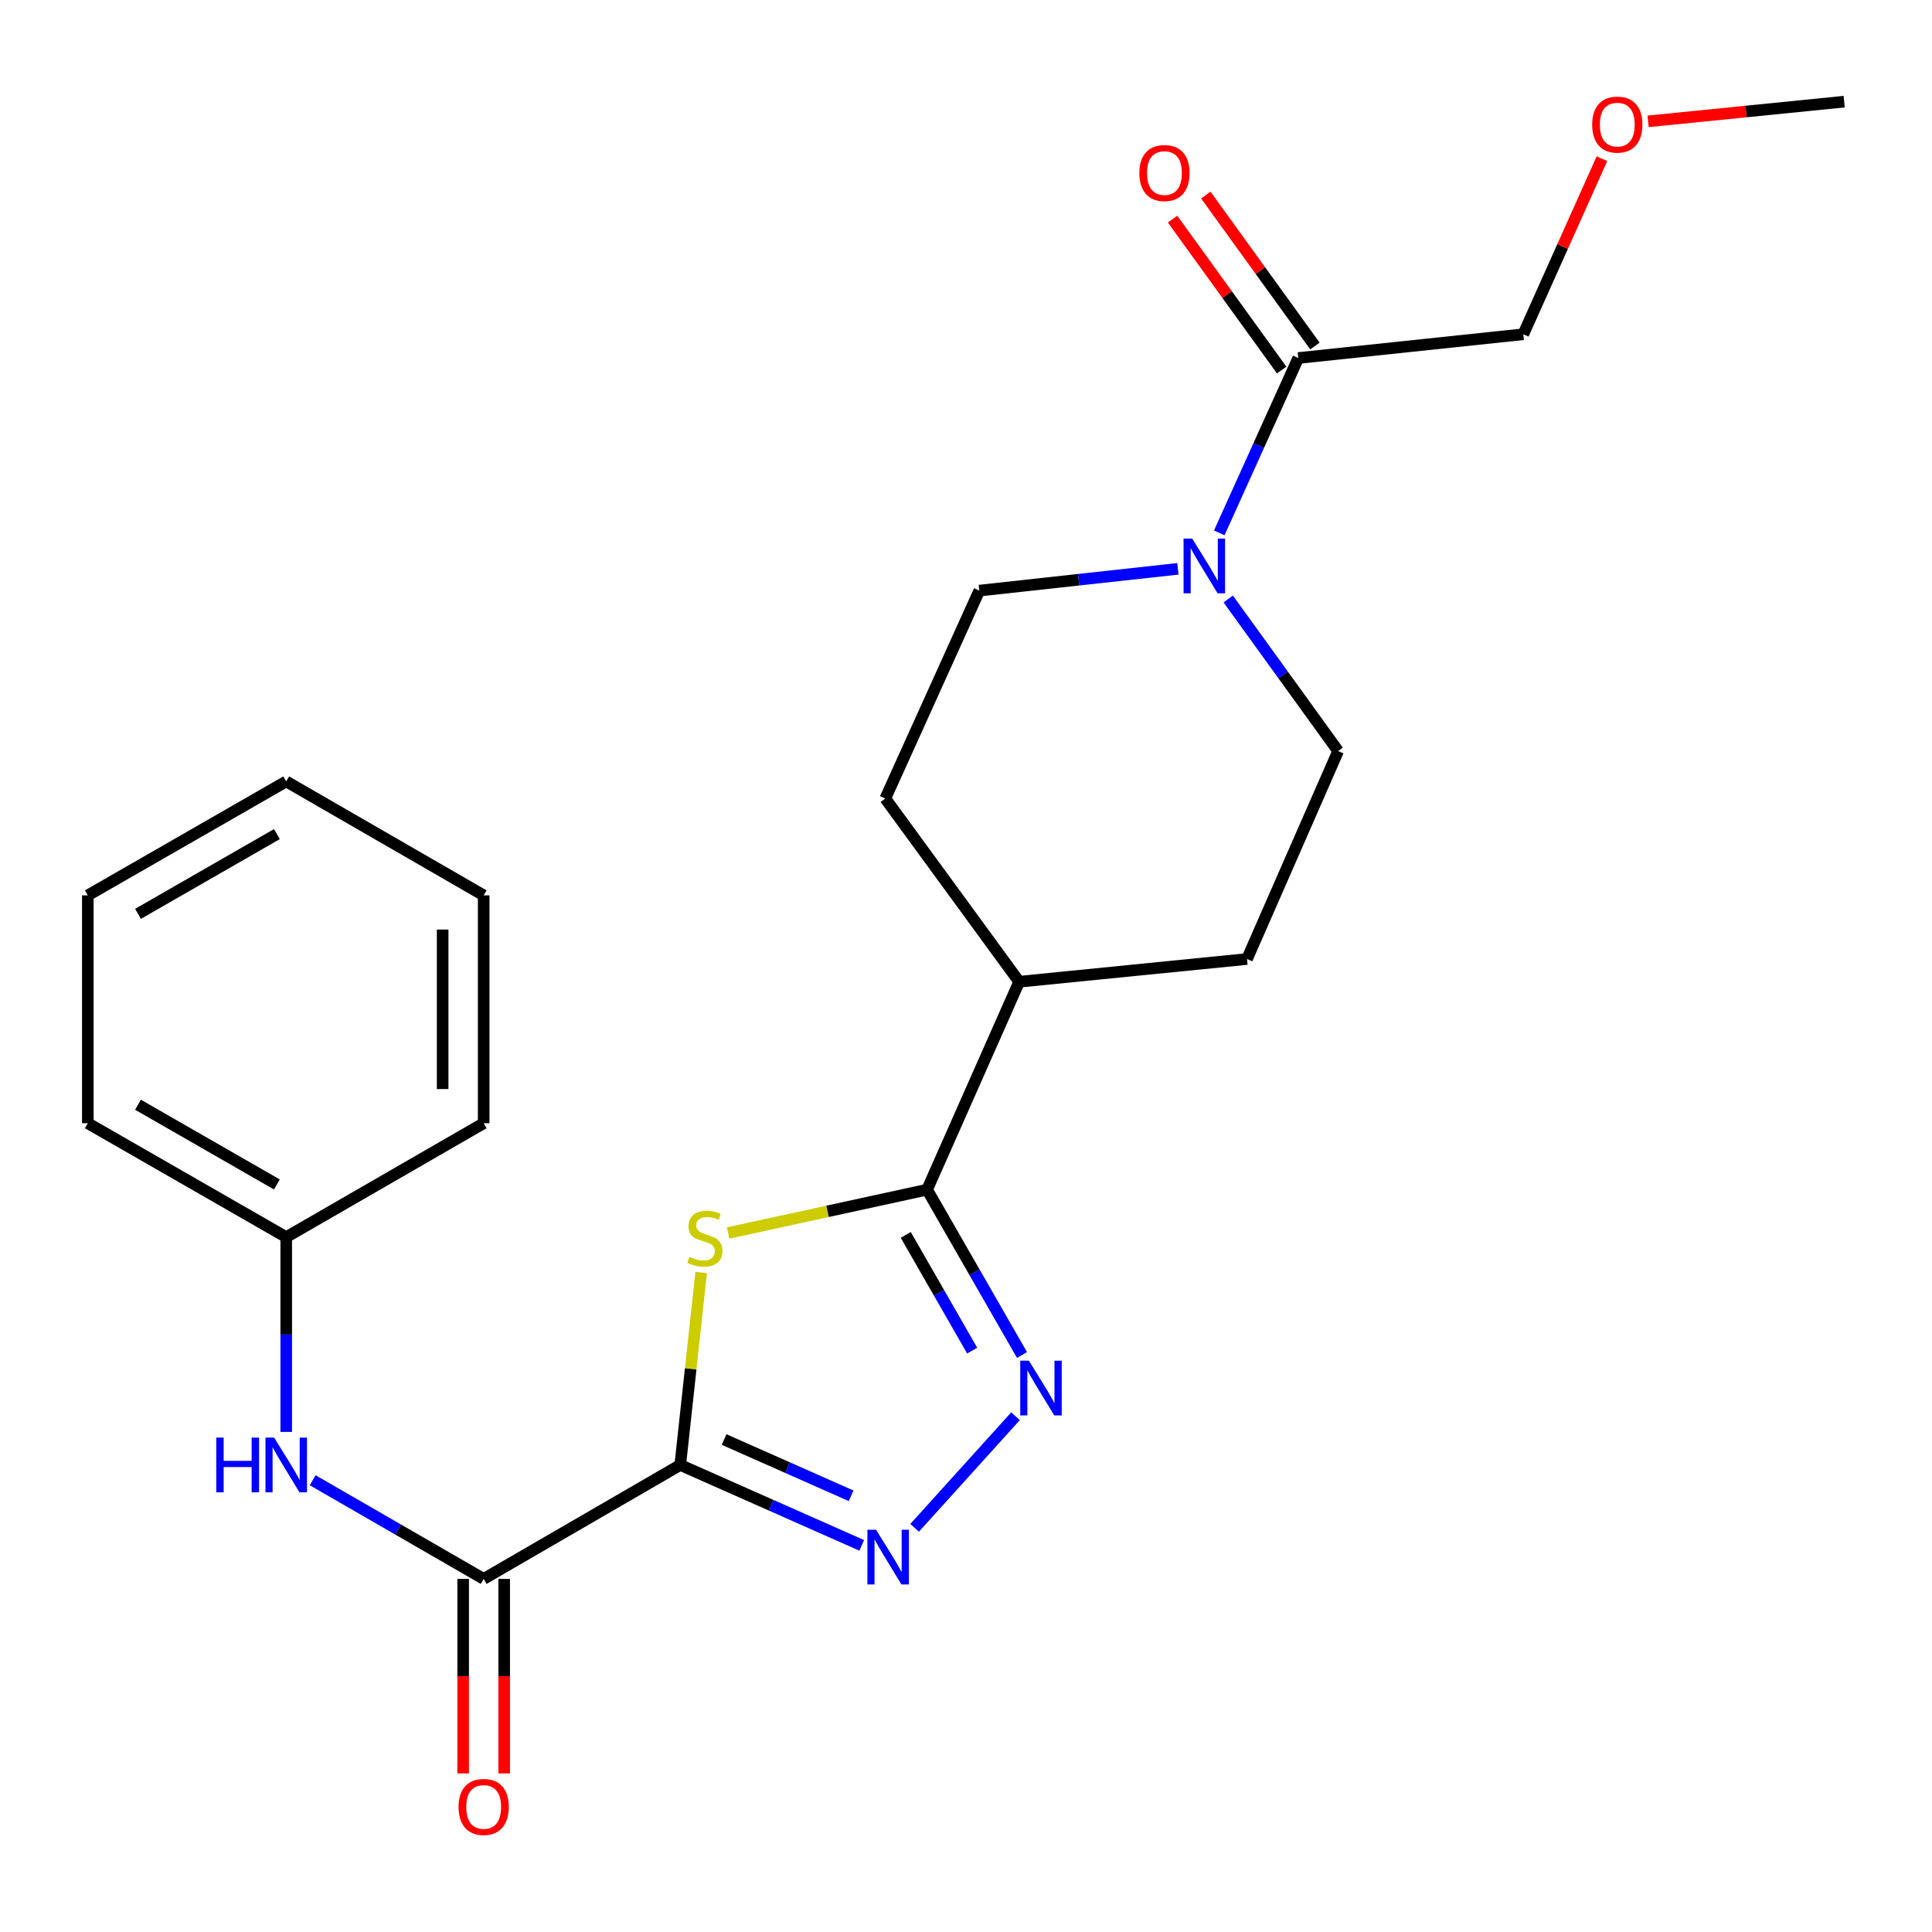 <?xml version='1.0' encoding='iso-8859-1'?>
<svg version='1.1' baseProfile='full'
              xmlns='http://www.w3.org/2000/svg'
                      xmlns:rdkit='http://www.rdkit.org/xml'
                      xmlns:xlink='http://www.w3.org/1999/xlink'
                  xml:space='preserve'
width='1000px' height='1000px' viewBox='0 0 1000 1000'>
<!-- END OF HEADER -->
<rect style='opacity:1.0;fill:#FFFFFF;stroke:none' width='1000' height='1000' x='0' y='0'> </rect>
<path class='bond-0' d='M 352.099,758.264 L 357.507,708.461' style='fill:none;fill-rule:evenodd;stroke:#000000;stroke-width:6px;stroke-linecap:butt;stroke-linejoin:miter;stroke-opacity:1' />
<path class='bond-0' d='M 357.507,708.461 L 362.915,658.657' style='fill:none;fill-rule:evenodd;stroke:#CCCC00;stroke-width:6px;stroke-linecap:butt;stroke-linejoin:miter;stroke-opacity:1' />
<path class='bond-1' d='M 352.099,758.264 L 399.064,779.075' style='fill:none;fill-rule:evenodd;stroke:#000000;stroke-width:6px;stroke-linecap:butt;stroke-linejoin:miter;stroke-opacity:1' />
<path class='bond-1' d='M 399.064,779.075 L 446.03,799.886' style='fill:none;fill-rule:evenodd;stroke:#0000FF;stroke-width:6px;stroke-linecap:butt;stroke-linejoin:miter;stroke-opacity:1' />
<path class='bond-1' d='M 374.791,745.093 L 407.667,759.661' style='fill:none;fill-rule:evenodd;stroke:#000000;stroke-width:6px;stroke-linecap:butt;stroke-linejoin:miter;stroke-opacity:1' />
<path class='bond-1' d='M 407.667,759.661 L 440.543,774.228' style='fill:none;fill-rule:evenodd;stroke:#0000FF;stroke-width:6px;stroke-linecap:butt;stroke-linejoin:miter;stroke-opacity:1' />
<path class='bond-4' d='M 352.099,758.264 L 250.348,817.239' style='fill:none;fill-rule:evenodd;stroke:#000000;stroke-width:6px;stroke-linecap:butt;stroke-linejoin:miter;stroke-opacity:1' />
<path class='bond-3' d='M 376.874,638.204 L 428.368,626.985' style='fill:none;fill-rule:evenodd;stroke:#CCCC00;stroke-width:6px;stroke-linecap:butt;stroke-linejoin:miter;stroke-opacity:1' />
<path class='bond-3' d='M 428.368,626.985 L 479.862,615.766' style='fill:none;fill-rule:evenodd;stroke:#000000;stroke-width:6px;stroke-linecap:butt;stroke-linejoin:miter;stroke-opacity:1' />
<path class='bond-2' d='M 473.401,790.809 L 525.634,733.037' style='fill:none;fill-rule:evenodd;stroke:#0000FF;stroke-width:6px;stroke-linecap:butt;stroke-linejoin:miter;stroke-opacity:1' />
<path class='bond-24' d='M 528.985,701.34 L 504.424,658.553' style='fill:none;fill-rule:evenodd;stroke:#0000FF;stroke-width:6px;stroke-linecap:butt;stroke-linejoin:miter;stroke-opacity:1' />
<path class='bond-24' d='M 504.424,658.553 L 479.862,615.766' style='fill:none;fill-rule:evenodd;stroke:#000000;stroke-width:6px;stroke-linecap:butt;stroke-linejoin:miter;stroke-opacity:1' />
<path class='bond-24' d='M 503.2,699.076 L 486.007,669.125' style='fill:none;fill-rule:evenodd;stroke:#0000FF;stroke-width:6px;stroke-linecap:butt;stroke-linejoin:miter;stroke-opacity:1' />
<path class='bond-24' d='M 486.007,669.125 L 468.814,639.174' style='fill:none;fill-rule:evenodd;stroke:#000000;stroke-width:6px;stroke-linecap:butt;stroke-linejoin:miter;stroke-opacity:1' />
<path class='bond-8' d='M 479.862,615.766 L 527.523,508.152' style='fill:none;fill-rule:evenodd;stroke:#000000;stroke-width:6px;stroke-linecap:butt;stroke-linejoin:miter;stroke-opacity:1' />
<path class='bond-7' d='M 250.348,817.239 L 206.093,791.701' style='fill:none;fill-rule:evenodd;stroke:#000000;stroke-width:6px;stroke-linecap:butt;stroke-linejoin:miter;stroke-opacity:1' />
<path class='bond-7' d='M 206.093,791.701 L 161.839,766.164' style='fill:none;fill-rule:evenodd;stroke:#0000FF;stroke-width:6px;stroke-linecap:butt;stroke-linejoin:miter;stroke-opacity:1' />
<path class='bond-11' d='M 239.731,817.239 L 239.731,867.578' style='fill:none;fill-rule:evenodd;stroke:#000000;stroke-width:6px;stroke-linecap:butt;stroke-linejoin:miter;stroke-opacity:1' />
<path class='bond-11' d='M 239.731,867.578 L 239.731,917.918' style='fill:none;fill-rule:evenodd;stroke:#FF0000;stroke-width:6px;stroke-linecap:butt;stroke-linejoin:miter;stroke-opacity:1' />
<path class='bond-11' d='M 260.965,817.239 L 260.965,867.578' style='fill:none;fill-rule:evenodd;stroke:#000000;stroke-width:6px;stroke-linecap:butt;stroke-linejoin:miter;stroke-opacity:1' />
<path class='bond-11' d='M 260.965,867.578 L 260.965,917.918' style='fill:none;fill-rule:evenodd;stroke:#FF0000;stroke-width:6px;stroke-linecap:butt;stroke-linejoin:miter;stroke-opacity:1' />
<path class='bond-5' d='M 609.682,294.424 L 558.286,300.063' style='fill:none;fill-rule:evenodd;stroke:#0000FF;stroke-width:6px;stroke-linecap:butt;stroke-linejoin:miter;stroke-opacity:1' />
<path class='bond-5' d='M 558.286,300.063 L 506.89,305.701' style='fill:none;fill-rule:evenodd;stroke:#000000;stroke-width:6px;stroke-linecap:butt;stroke-linejoin:miter;stroke-opacity:1' />
<path class='bond-6' d='M 631.086,275.812 L 651.539,230.561' style='fill:none;fill-rule:evenodd;stroke:#0000FF;stroke-width:6px;stroke-linecap:butt;stroke-linejoin:miter;stroke-opacity:1' />
<path class='bond-6' d='M 651.539,230.561 L 671.991,185.311' style='fill:none;fill-rule:evenodd;stroke:#000000;stroke-width:6px;stroke-linecap:butt;stroke-linejoin:miter;stroke-opacity:1' />
<path class='bond-25' d='M 635.726,310.04 L 664.175,349.391' style='fill:none;fill-rule:evenodd;stroke:#0000FF;stroke-width:6px;stroke-linecap:butt;stroke-linejoin:miter;stroke-opacity:1' />
<path class='bond-25' d='M 664.175,349.391 L 692.624,388.741' style='fill:none;fill-rule:evenodd;stroke:#000000;stroke-width:6px;stroke-linecap:butt;stroke-linejoin:miter;stroke-opacity:1' />
<path class='bond-12' d='M 680.596,179.091 L 652.363,140.034' style='fill:none;fill-rule:evenodd;stroke:#000000;stroke-width:6px;stroke-linecap:butt;stroke-linejoin:miter;stroke-opacity:1' />
<path class='bond-12' d='M 652.363,140.034 L 624.129,100.978' style='fill:none;fill-rule:evenodd;stroke:#FF0000;stroke-width:6px;stroke-linecap:butt;stroke-linejoin:miter;stroke-opacity:1' />
<path class='bond-12' d='M 663.386,191.531 L 635.153,152.475' style='fill:none;fill-rule:evenodd;stroke:#000000;stroke-width:6px;stroke-linecap:butt;stroke-linejoin:miter;stroke-opacity:1' />
<path class='bond-12' d='M 635.153,152.475 L 606.92,113.418' style='fill:none;fill-rule:evenodd;stroke:#FF0000;stroke-width:6px;stroke-linecap:butt;stroke-linejoin:miter;stroke-opacity:1' />
<path class='bond-16' d='M 671.991,185.311 L 788.453,173.006' style='fill:none;fill-rule:evenodd;stroke:#000000;stroke-width:6px;stroke-linecap:butt;stroke-linejoin:miter;stroke-opacity:1' />
<path class='bond-15' d='M 148.149,741.156 L 148.149,690.748' style='fill:none;fill-rule:evenodd;stroke:#0000FF;stroke-width:6px;stroke-linecap:butt;stroke-linejoin:miter;stroke-opacity:1' />
<path class='bond-15' d='M 148.149,690.748 L 148.149,640.34' style='fill:none;fill-rule:evenodd;stroke:#000000;stroke-width:6px;stroke-linecap:butt;stroke-linejoin:miter;stroke-opacity:1' />
<path class='bond-13' d='M 527.523,508.152 L 645.459,496.379' style='fill:none;fill-rule:evenodd;stroke:#000000;stroke-width:6px;stroke-linecap:butt;stroke-linejoin:miter;stroke-opacity:1' />
<path class='bond-14' d='M 527.523,508.152 L 458.226,413.315' style='fill:none;fill-rule:evenodd;stroke:#000000;stroke-width:6px;stroke-linecap:butt;stroke-linejoin:miter;stroke-opacity:1' />
<path class='bond-9' d='M 506.89,305.701 L 458.226,413.315' style='fill:none;fill-rule:evenodd;stroke:#000000;stroke-width:6px;stroke-linecap:butt;stroke-linejoin:miter;stroke-opacity:1' />
<path class='bond-10' d='M 692.624,388.741 L 645.459,496.379' style='fill:none;fill-rule:evenodd;stroke:#000000;stroke-width:6px;stroke-linecap:butt;stroke-linejoin:miter;stroke-opacity:1' />
<path class='bond-18' d='M 148.149,640.34 L 45.455,581.378' style='fill:none;fill-rule:evenodd;stroke:#000000;stroke-width:6px;stroke-linecap:butt;stroke-linejoin:miter;stroke-opacity:1' />
<path class='bond-18' d='M 143.318,613.08 L 71.432,571.806' style='fill:none;fill-rule:evenodd;stroke:#000000;stroke-width:6px;stroke-linecap:butt;stroke-linejoin:miter;stroke-opacity:1' />
<path class='bond-19' d='M 148.149,640.34 L 250.348,581.378' style='fill:none;fill-rule:evenodd;stroke:#000000;stroke-width:6px;stroke-linecap:butt;stroke-linejoin:miter;stroke-opacity:1' />
<path class='bond-17' d='M 788.453,173.006 L 808.806,127.577' style='fill:none;fill-rule:evenodd;stroke:#000000;stroke-width:6px;stroke-linecap:butt;stroke-linejoin:miter;stroke-opacity:1' />
<path class='bond-17' d='M 808.806,127.577 L 829.159,82.148' style='fill:none;fill-rule:evenodd;stroke:#FF0000;stroke-width:6px;stroke-linecap:butt;stroke-linejoin:miter;stroke-opacity:1' />
<path class='bond-20' d='M 853.055,62.811 L 903.8,57.713' style='fill:none;fill-rule:evenodd;stroke:#FF0000;stroke-width:6px;stroke-linecap:butt;stroke-linejoin:miter;stroke-opacity:1' />
<path class='bond-20' d='M 903.8,57.713 L 954.545,52.616' style='fill:none;fill-rule:evenodd;stroke:#000000;stroke-width:6px;stroke-linecap:butt;stroke-linejoin:miter;stroke-opacity:1' />
<path class='bond-21' d='M 45.455,581.378 L 45.455,463.441' style='fill:none;fill-rule:evenodd;stroke:#000000;stroke-width:6px;stroke-linecap:butt;stroke-linejoin:miter;stroke-opacity:1' />
<path class='bond-22' d='M 250.348,581.378 L 250.348,463.441' style='fill:none;fill-rule:evenodd;stroke:#000000;stroke-width:6px;stroke-linecap:butt;stroke-linejoin:miter;stroke-opacity:1' />
<path class='bond-22' d='M 229.113,563.687 L 229.113,481.132' style='fill:none;fill-rule:evenodd;stroke:#000000;stroke-width:6px;stroke-linecap:butt;stroke-linejoin:miter;stroke-opacity:1' />
<path class='bond-26' d='M 45.455,463.441 L 148.149,404.467' style='fill:none;fill-rule:evenodd;stroke:#000000;stroke-width:6px;stroke-linecap:butt;stroke-linejoin:miter;stroke-opacity:1' />
<path class='bond-26' d='M 71.434,473.009 L 143.32,431.728' style='fill:none;fill-rule:evenodd;stroke:#000000;stroke-width:6px;stroke-linecap:butt;stroke-linejoin:miter;stroke-opacity:1' />
<path class='bond-23' d='M 250.348,463.441 L 148.149,404.467' style='fill:none;fill-rule:evenodd;stroke:#000000;stroke-width:6px;stroke-linecap:butt;stroke-linejoin:miter;stroke-opacity:1' />
<path  class='atom-1' d='M 356.851 650.544
Q 357.171 650.664, 358.491 651.224
Q 359.811 651.784, 361.251 652.144
Q 362.731 652.464, 364.171 652.464
Q 366.851 652.464, 368.411 651.184
Q 369.971 649.864, 369.971 647.584
Q 369.971 646.024, 369.171 645.064
Q 368.411 644.104, 367.211 643.584
Q 366.011 643.064, 364.011 642.464
Q 361.491 641.704, 359.971 640.984
Q 358.491 640.264, 357.411 638.744
Q 356.371 637.224, 356.371 634.664
Q 356.371 631.104, 358.771 628.904
Q 361.211 626.704, 366.011 626.704
Q 369.291 626.704, 373.011 628.264
L 372.091 631.344
Q 368.691 629.944, 366.131 629.944
Q 363.371 629.944, 361.851 631.104
Q 360.331 632.224, 360.371 634.184
Q 360.371 635.704, 361.131 636.624
Q 361.931 637.544, 363.051 638.064
Q 364.211 638.584, 366.131 639.184
Q 368.691 639.984, 370.211 640.784
Q 371.731 641.584, 372.811 643.224
Q 373.931 644.824, 373.931 647.584
Q 373.931 651.504, 371.291 653.624
Q 368.691 655.704, 364.331 655.704
Q 361.811 655.704, 359.891 655.144
Q 358.011 654.624, 355.771 653.704
L 356.851 650.544
' fill='#CCCC00'/>
<path  class='atom-2' d='M 453.453 791.789
L 462.733 806.789
Q 463.653 808.269, 465.133 810.949
Q 466.613 813.629, 466.693 813.789
L 466.693 791.789
L 470.453 791.789
L 470.453 820.109
L 466.573 820.109
L 456.613 803.709
Q 455.453 801.789, 454.213 799.589
Q 453.013 797.389, 452.653 796.709
L 452.653 820.109
L 448.973 820.109
L 448.973 791.789
L 453.453 791.789
' fill='#0000FF'/>
<path  class='atom-3' d='M 532.553 704.301
L 541.833 719.301
Q 542.753 720.781, 544.233 723.461
Q 545.713 726.141, 545.793 726.301
L 545.793 704.301
L 549.553 704.301
L 549.553 732.621
L 545.673 732.621
L 535.713 716.221
Q 534.553 714.301, 533.313 712.101
Q 532.113 709.901, 531.753 709.221
L 531.753 732.621
L 528.073 732.621
L 528.073 704.301
L 532.553 704.301
' fill='#0000FF'/>
<path  class='atom-6' d='M 617.091 278.765
L 626.371 293.765
Q 627.291 295.245, 628.771 297.925
Q 630.251 300.605, 630.331 300.765
L 630.331 278.765
L 634.091 278.765
L 634.091 307.085
L 630.211 307.085
L 620.251 290.685
Q 619.091 288.765, 617.851 286.565
Q 616.651 284.365, 616.291 283.685
L 616.291 307.085
L 612.611 307.085
L 612.611 278.765
L 617.091 278.765
' fill='#0000FF'/>
<path  class='atom-8' d='M 111.929 744.104
L 115.769 744.104
L 115.769 756.144
L 130.249 756.144
L 130.249 744.104
L 134.089 744.104
L 134.089 772.424
L 130.249 772.424
L 130.249 759.344
L 115.769 759.344
L 115.769 772.424
L 111.929 772.424
L 111.929 744.104
' fill='#0000FF'/>
<path  class='atom-8' d='M 141.889 744.104
L 151.169 759.104
Q 152.089 760.584, 153.569 763.264
Q 155.049 765.944, 155.129 766.104
L 155.129 744.104
L 158.889 744.104
L 158.889 772.424
L 155.009 772.424
L 145.049 756.024
Q 143.889 754.104, 142.649 751.904
Q 141.449 749.704, 141.089 749.024
L 141.089 772.424
L 137.409 772.424
L 137.409 744.104
L 141.889 744.104
' fill='#0000FF'/>
<path  class='atom-12' d='M 237.348 935.267
Q 237.348 928.467, 240.708 924.667
Q 244.068 920.867, 250.348 920.867
Q 256.628 920.867, 259.988 924.667
Q 263.348 928.467, 263.348 935.267
Q 263.348 942.147, 259.948 946.067
Q 256.548 949.947, 250.348 949.947
Q 244.108 949.947, 240.708 946.067
Q 237.348 942.187, 237.348 935.267
M 250.348 946.747
Q 254.668 946.747, 256.988 943.867
Q 259.348 940.947, 259.348 935.267
Q 259.348 929.707, 256.988 926.907
Q 254.668 924.067, 250.348 924.067
Q 246.028 924.067, 243.668 926.867
Q 241.348 929.667, 241.348 935.267
Q 241.348 940.987, 243.668 943.867
Q 246.028 946.747, 250.348 946.747
' fill='#FF0000'/>
<path  class='atom-13' d='M 589.718 89.562
Q 589.718 82.762, 593.078 78.962
Q 596.438 75.162, 602.718 75.162
Q 608.998 75.162, 612.358 78.962
Q 615.718 82.762, 615.718 89.562
Q 615.718 96.442, 612.318 100.362
Q 608.918 104.242, 602.718 104.242
Q 596.478 104.242, 593.078 100.362
Q 589.718 96.482, 589.718 89.562
M 602.718 101.042
Q 607.038 101.042, 609.358 98.162
Q 611.718 95.242, 611.718 89.562
Q 611.718 84.002, 609.358 81.202
Q 607.038 78.362, 602.718 78.362
Q 598.398 78.362, 596.038 81.162
Q 593.718 83.962, 593.718 89.562
Q 593.718 95.282, 596.038 98.162
Q 598.398 101.042, 602.718 101.042
' fill='#FF0000'/>
<path  class='atom-18' d='M 824.104 64.493
Q 824.104 57.693, 827.464 53.893
Q 830.824 50.093, 837.104 50.093
Q 843.384 50.093, 846.744 53.893
Q 850.104 57.693, 850.104 64.493
Q 850.104 71.373, 846.704 75.293
Q 843.304 79.173, 837.104 79.173
Q 830.864 79.173, 827.464 75.293
Q 824.104 71.413, 824.104 64.493
M 837.104 75.973
Q 841.424 75.973, 843.744 73.093
Q 846.104 70.173, 846.104 64.493
Q 846.104 58.933, 843.744 56.133
Q 841.424 53.293, 837.104 53.293
Q 832.784 53.293, 830.424 56.093
Q 828.104 58.893, 828.104 64.493
Q 828.104 70.213, 830.424 73.093
Q 832.784 75.973, 837.104 75.973
' fill='#FF0000'/>
</svg>
